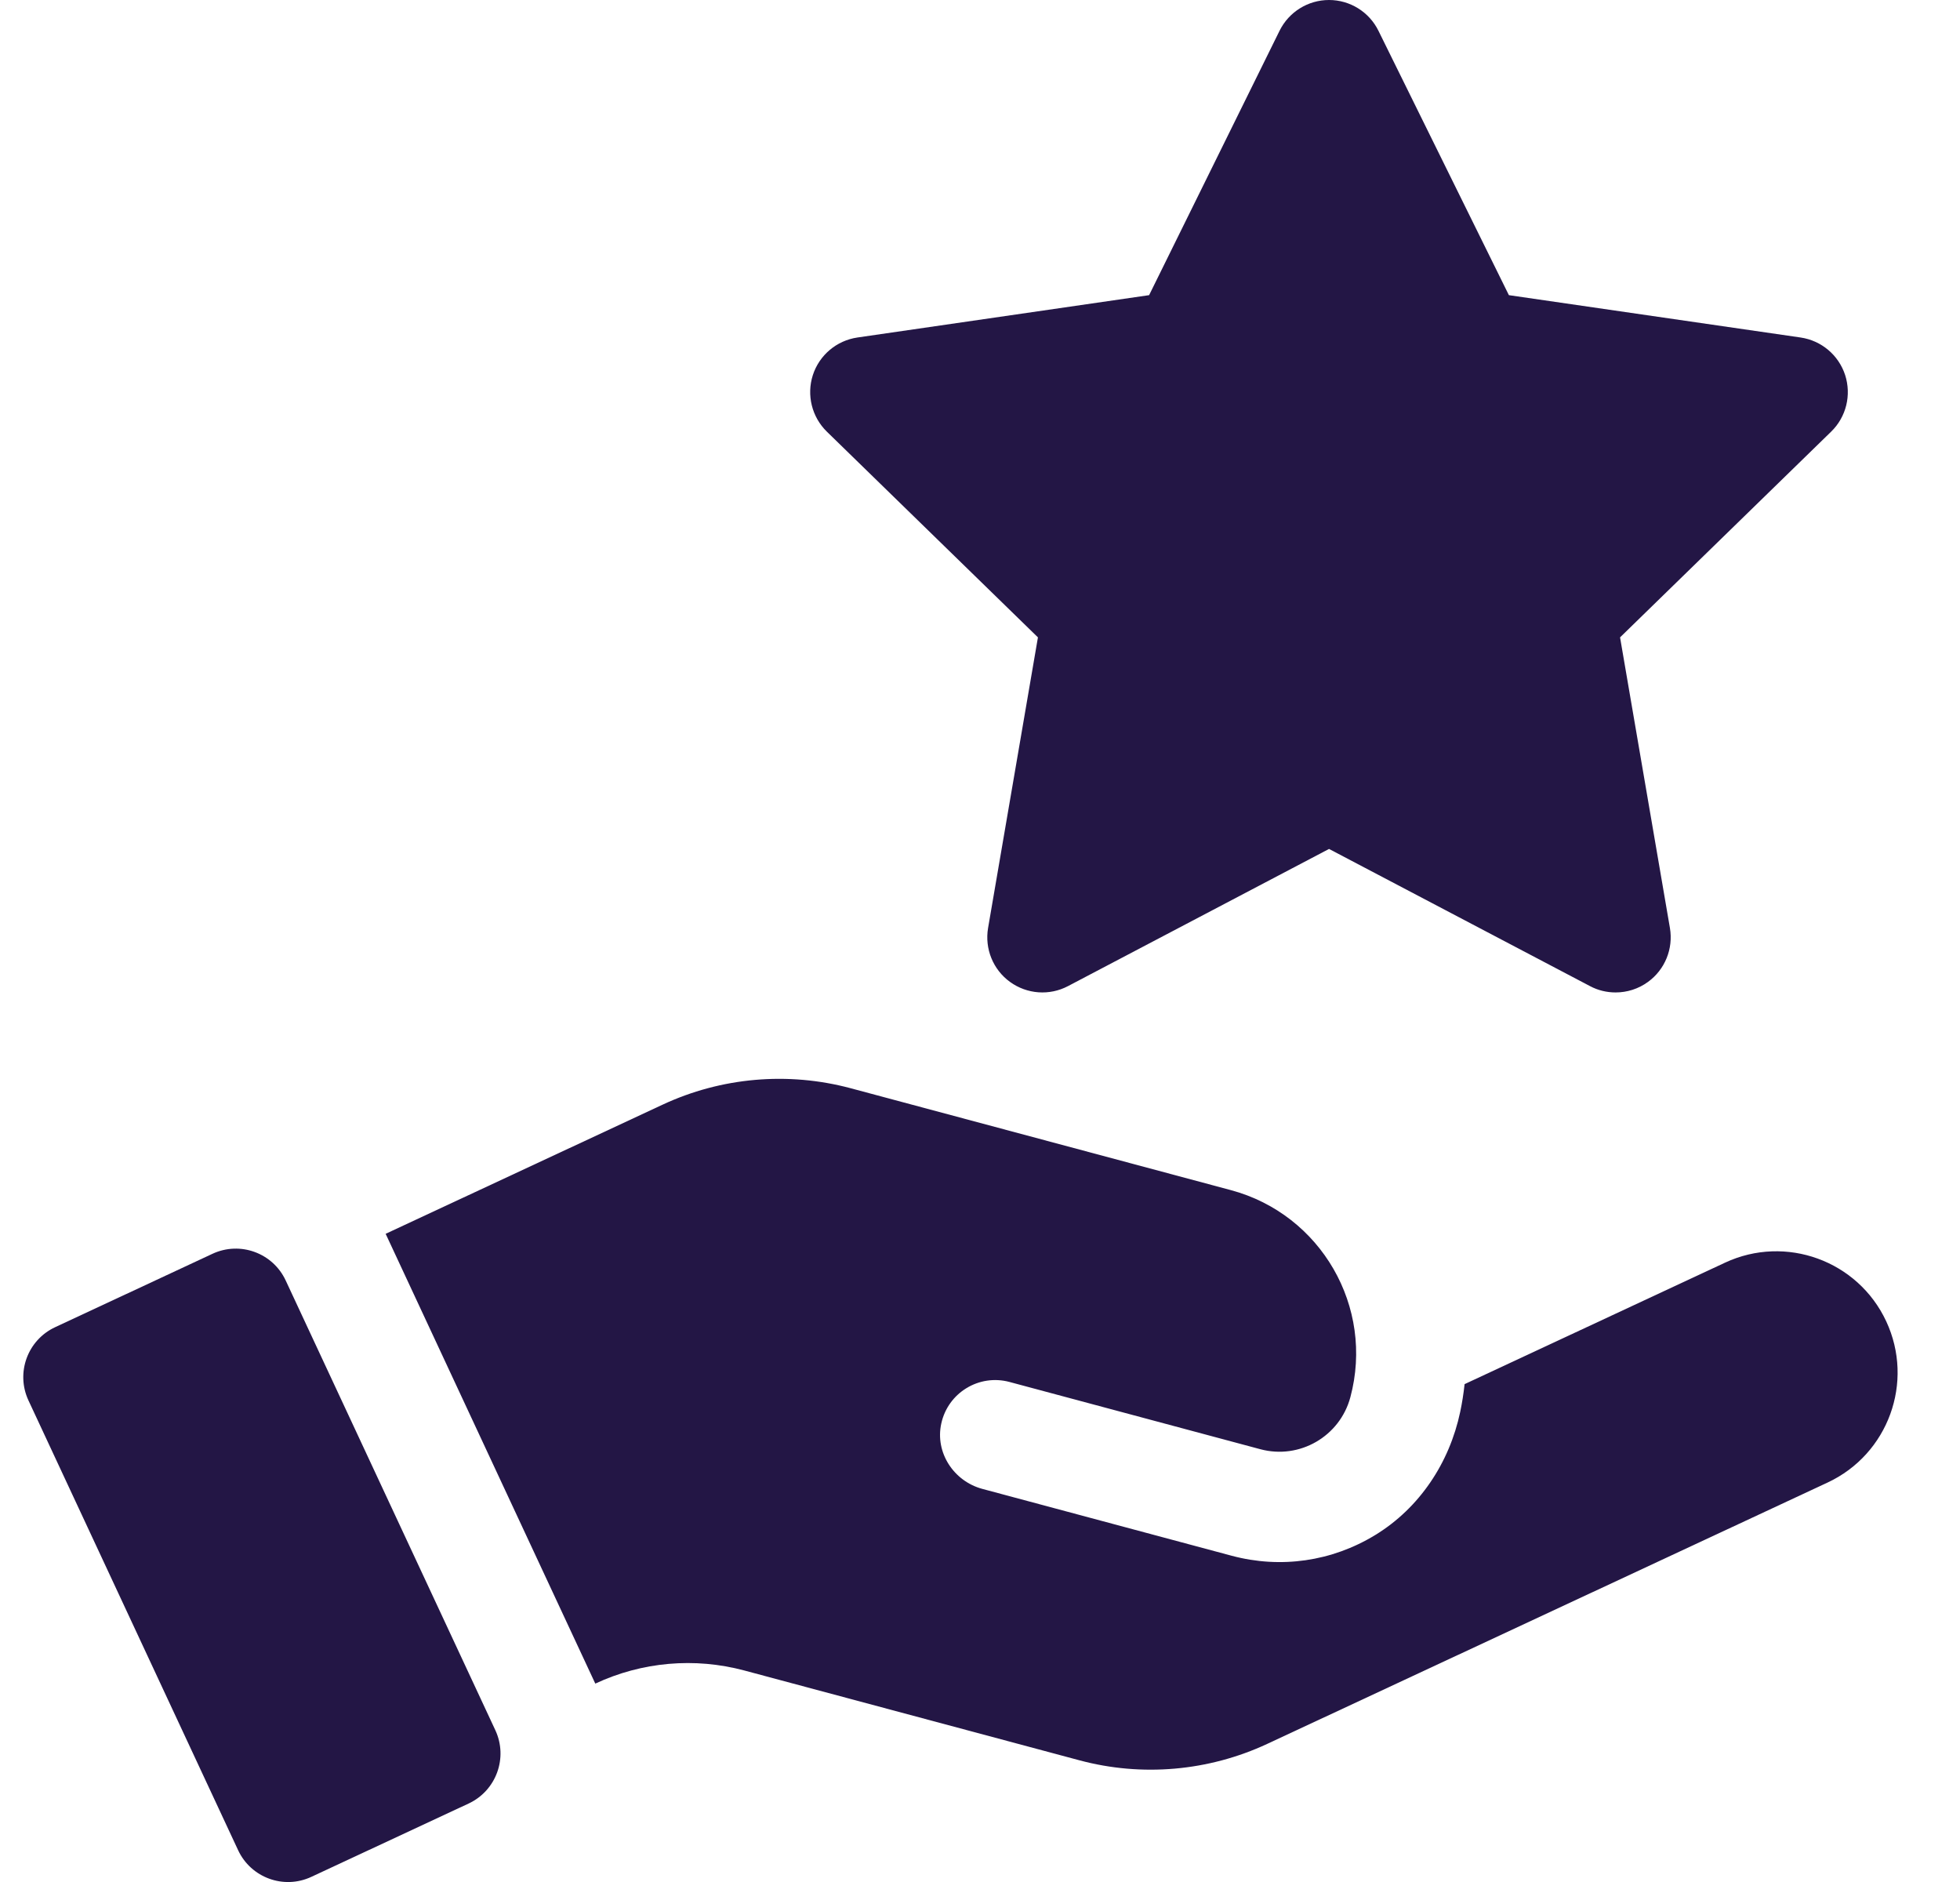 <svg width="25" height="24" viewBox="0 0 25 24" fill="none" xmlns="http://www.w3.org/2000/svg">
<g clip-path="url(#clip0_7289_2928)">
<path d="M23.535 4.783C23.452 4.528 23.232 4.343 22.967 4.304L19.246 3.764L17.582 0.392C17.464 0.152 17.219 0 16.952 0C16.684 0 16.44 0.152 16.321 0.392L14.657 3.764L10.936 4.304C10.671 4.343 10.451 4.528 10.368 4.783C10.286 5.038 10.355 5.317 10.546 5.504L13.239 8.128L12.603 11.834C12.558 12.098 12.666 12.365 12.883 12.522C13.1 12.679 13.386 12.7 13.623 12.575L16.952 10.826L20.28 12.575C20.383 12.63 20.495 12.656 20.607 12.656C20.753 12.656 20.898 12.611 21.02 12.522C21.237 12.365 21.345 12.098 21.3 11.834L20.664 8.128L23.357 5.504C23.549 5.317 23.617 5.038 23.535 4.783Z" fill="#231645"/>
<path d="M7.593 21.47C8.188 21.192 8.861 21.133 9.495 21.303L13.768 22.448C14.565 22.662 15.416 22.587 16.163 22.239L23.311 18.906C24.085 18.545 24.42 17.625 24.059 16.85C23.698 16.076 22.777 15.741 22.003 16.102L18.681 17.651C18.668 17.77 18.65 17.888 18.625 18.005C18.488 18.654 18.106 19.231 17.54 19.576C16.987 19.913 16.335 20.006 15.712 19.84L12.53 18.987C12.165 18.889 11.925 18.524 12.006 18.154C12.092 17.759 12.489 17.52 12.875 17.623L16.076 18.481C16.576 18.615 17.09 18.318 17.224 17.818C17.532 16.668 16.85 15.486 15.7 15.177L10.848 13.877C10.05 13.664 9.2 13.738 8.452 14.087L4.919 15.734L7.593 21.47Z" fill="#231645"/>
<path d="M2.71 15.989L0.703 16.925C0.351 17.089 0.199 17.507 0.363 17.859L3.037 23.594C3.201 23.946 3.62 24.099 3.972 23.934L5.978 22.999C6.33 22.834 6.482 22.416 6.318 22.064L3.644 16.329C3.48 15.977 3.062 15.825 2.71 15.989Z" fill="#231645"/>
</g>
<defs>
<clipPath id="clip0_7289_2928">
<rect width="24" height="24" fill="white" transform="translate(0.25)"/>
</clipPath>
</defs>
</svg>
